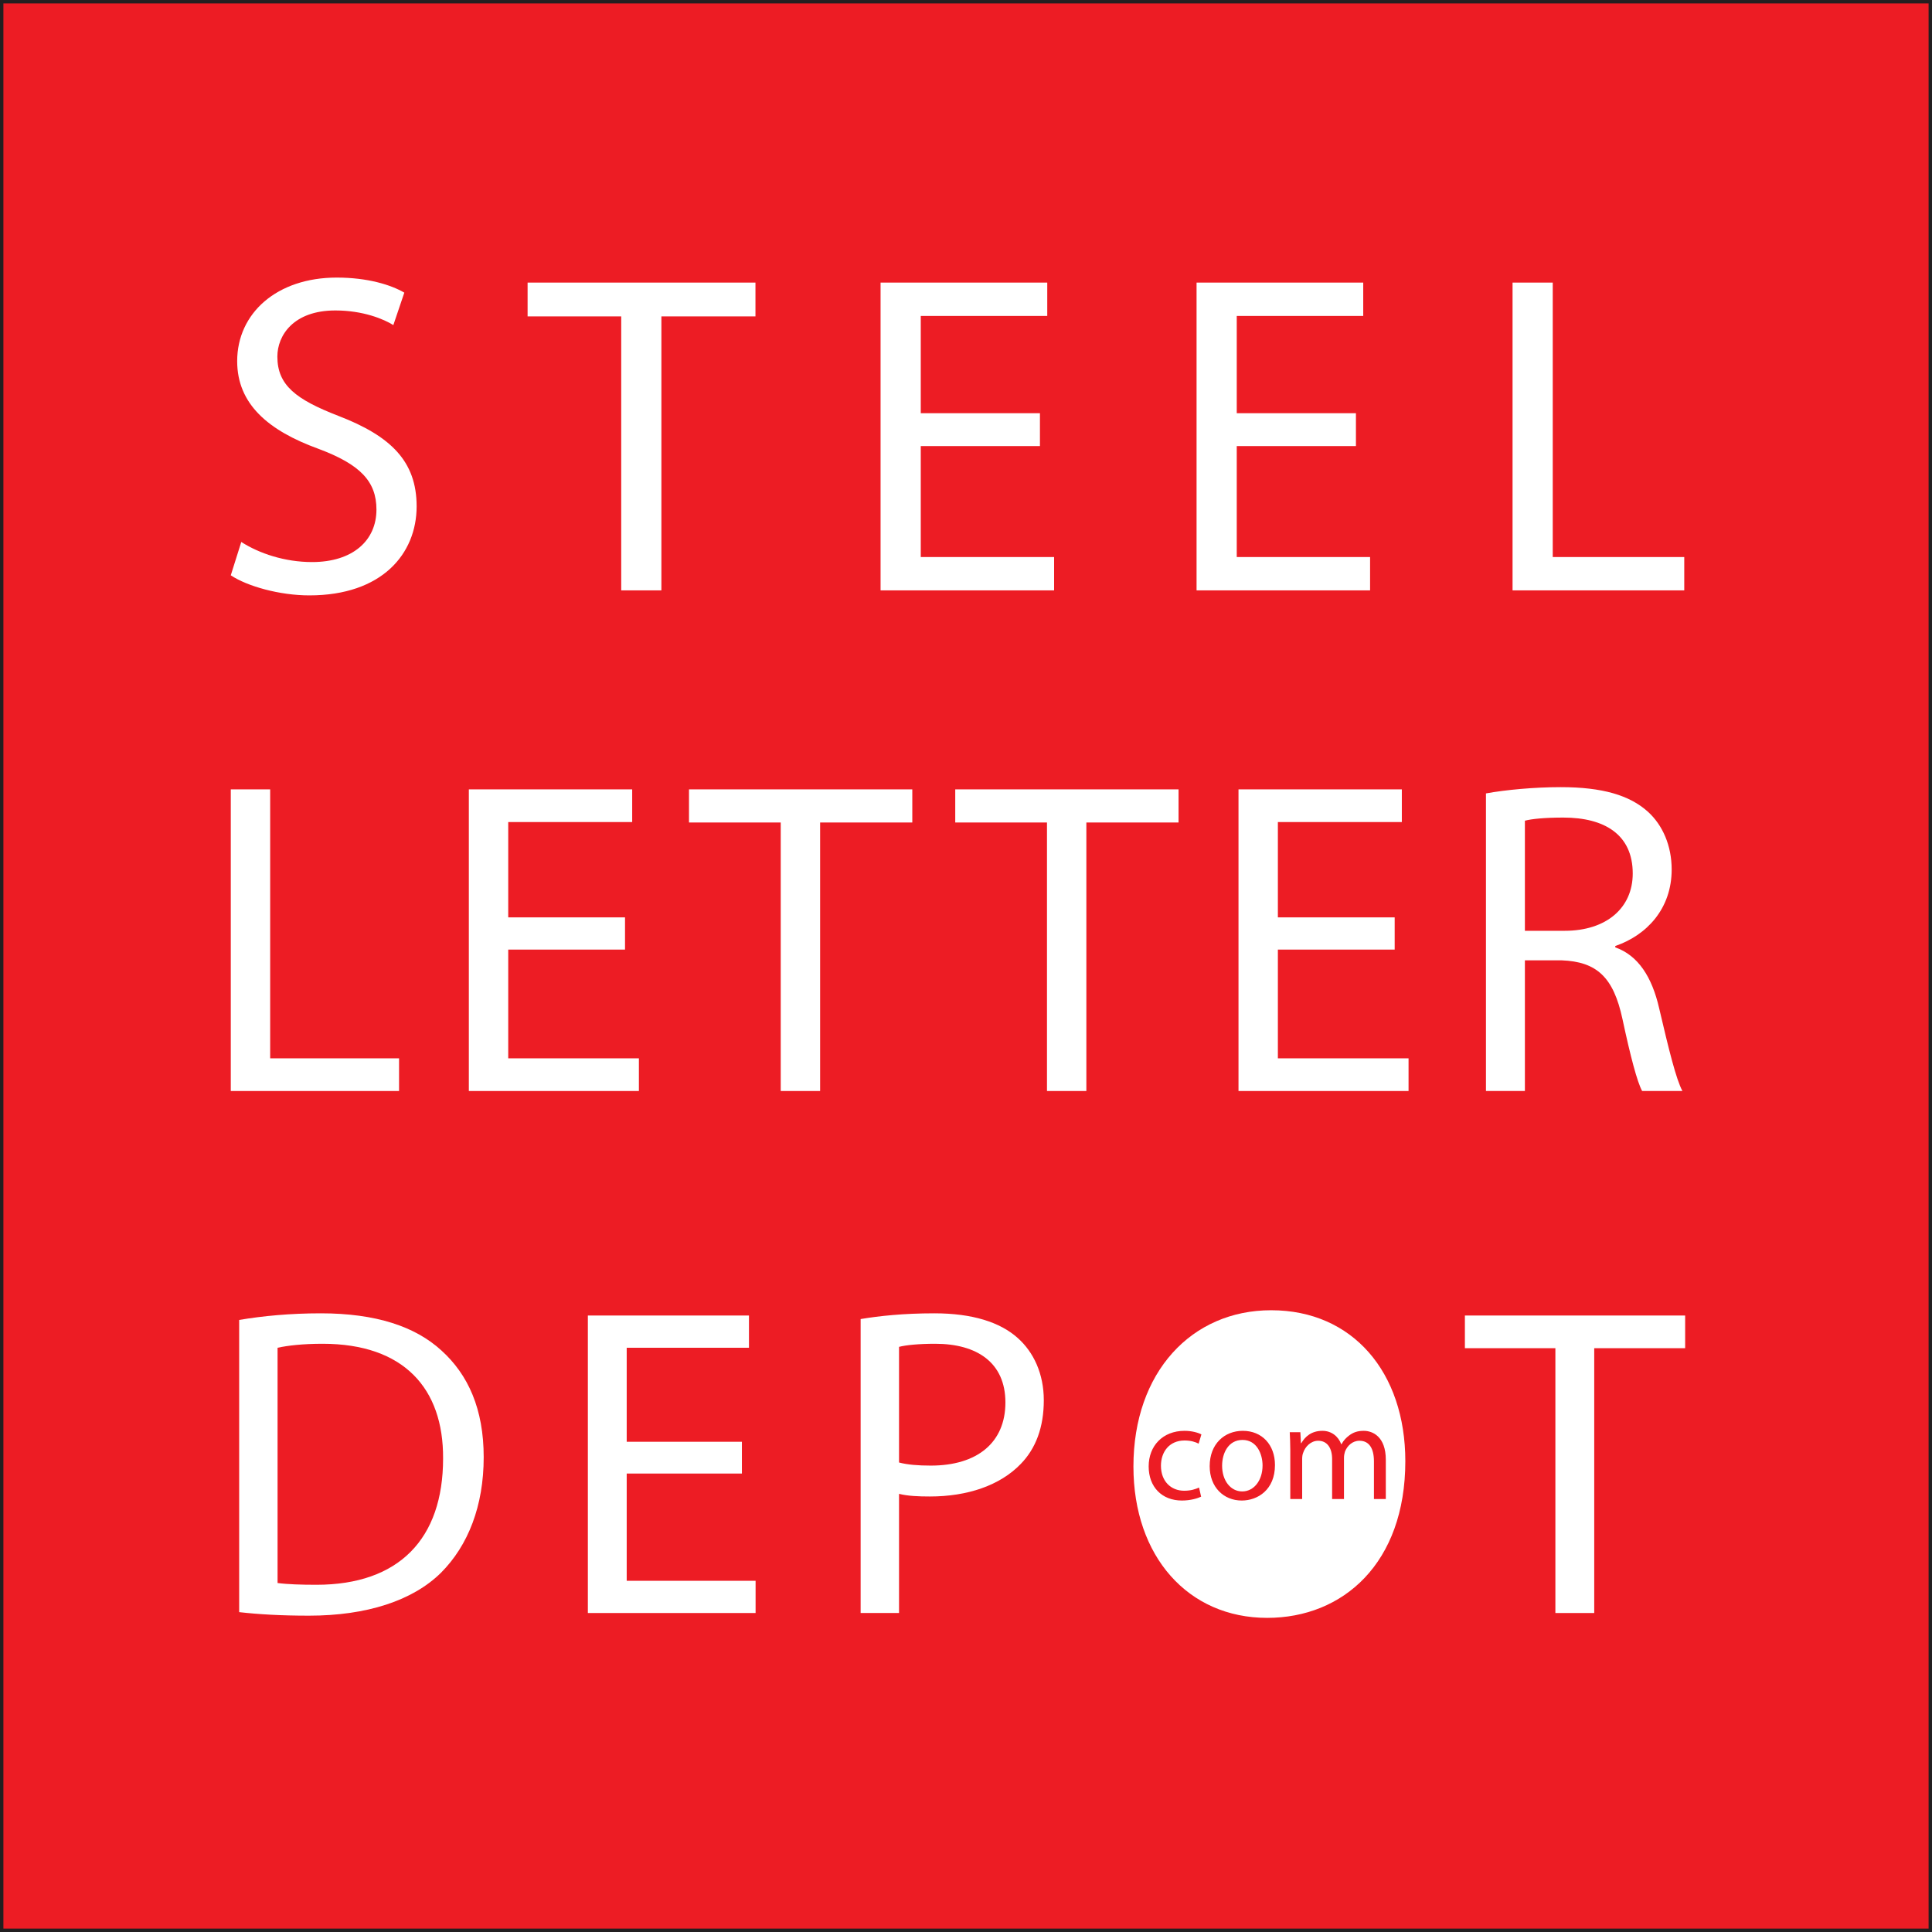 <?xml version="1.0" encoding="UTF-8"?>
<svg xmlns="http://www.w3.org/2000/svg" xmlns:xlink="http://www.w3.org/1999/xlink" width="568.51pt" height="568.51pt" viewBox="0 0 568.51 568.51" version="1.1">
<rect x="0" y="0" width="568.51" height="568.51" fill="#333333" stroke="none"/>
<g id="surface1">
<path style=" stroke:none;fill-rule:nonzero;fill:rgb(92.899%,10.999%,14.099%);fill-opacity:1;" d="M 568.008 568.012 L 0.5 568.012 L 0.5 0.504 L 568.008 0.504 L 568.008 568.012 "/>
<path style="fill:none;stroke-width:10;stroke-linecap:butt;stroke-linejoin:miter;stroke:rgb(13.699%,12.199%,12.5%);stroke-opacity:1;stroke-miterlimit:4;" d="M 5680.078 4.983 L 5 4.983 L 5 5680.061 L 5680.078 5680.061 Z M 5680.078 4.983 " transform="matrix(0.1,0,0,-0.1,0,568.51)"/>
<path style=" stroke:none;fill-rule:nonzero;fill:rgb(100%,100%,100%);fill-opacity:1;" d="M 71 159.48 C 76.242 162.84 83.766 165.391 91.828 165.391 C 103.785 165.391 110.773 159.078 110.773 149.941 C 110.773 141.609 105.938 136.637 93.711 132.07 C 78.93 126.695 69.793 118.902 69.793 106.27 C 69.793 92.16 81.48 81.68 99.082 81.68 C 108.223 81.68 115.074 83.832 118.973 86.113 L 115.746 95.656 C 112.926 93.906 106.879 91.355 98.68 91.355 C 86.32 91.355 81.617 98.746 81.617 104.926 C 81.617 113.391 87.125 117.555 99.621 122.395 C 114.941 128.305 122.598 135.695 122.598 149 C 122.598 162.973 112.387 175.199 91.023 175.199 C 82.289 175.199 72.746 172.516 67.91 169.289 L 71 159.48 "/>
<path style=" stroke:none;fill-rule:nonzero;fill:rgb(100%,100%,100%);fill-opacity:1;" d="M 182.797 93.102 L 155.25 93.102 L 155.25 83.156 L 222.301 83.156 L 222.301 93.102 L 194.621 93.102 L 194.621 173.723 L 182.797 173.723 L 182.797 93.102 "/>
<path style=" stroke:none;fill-rule:nonzero;fill:rgb(100%,100%,100%);fill-opacity:1;" d="M 306.012 131.262 L 270.945 131.262 L 270.945 163.914 L 310.18 163.914 L 310.18 173.723 L 259.117 173.723 L 259.117 83.156 L 308.164 83.156 L 308.164 92.969 L 270.945 92.969 L 270.945 121.59 L 306.012 121.59 L 306.012 131.262 "/>
<path style=" stroke:none;fill-rule:nonzero;fill:rgb(100%,100%,100%);fill-opacity:1;" d="M 398.996 131.262 L 363.926 131.262 L 363.926 163.914 L 403.16 163.914 L 403.16 173.723 L 352.102 173.723 L 352.102 83.156 L 401.145 83.156 L 401.145 92.969 L 363.926 92.969 L 363.926 121.59 L 398.996 121.59 L 398.996 131.262 "/>
<path style=" stroke:none;fill-rule:nonzero;fill:rgb(100%,100%,100%);fill-opacity:1;" d="M 445.086 83.156 L 456.91 83.156 L 456.91 163.914 L 495.609 163.914 L 495.609 173.723 L 445.086 173.723 L 445.086 83.156 "/>
<path style=" stroke:none;fill-rule:nonzero;fill:rgb(100%,100%,100%);fill-opacity:1;" d="M 67.91 232.281 L 79.5 232.281 L 79.5 311.426 L 117.426 311.426 L 117.426 321.039 L 67.91 321.039 L 67.91 232.281 "/>
<path style=" stroke:none;fill-rule:nonzero;fill:rgb(100%,100%,100%);fill-opacity:1;" d="M 183.918 279.426 L 149.551 279.426 L 149.551 311.426 L 188 311.426 L 188 321.039 L 137.961 321.039 L 137.961 232.281 L 186.027 232.281 L 186.027 241.898 L 149.551 241.898 L 149.551 269.945 L 183.918 269.945 L 183.918 279.426 "/>
<path style=" stroke:none;fill-rule:nonzero;fill:rgb(100%,100%,100%);fill-opacity:1;" d="M 229.738 242.027 L 202.742 242.027 L 202.742 232.281 L 268.453 232.281 L 268.453 242.027 L 241.328 242.027 L 241.328 321.039 L 229.738 321.039 L 229.738 242.027 "/>
<path style=" stroke:none;fill-rule:nonzero;fill:rgb(100%,100%,100%);fill-opacity:1;" d="M 308.086 242.027 L 281.09 242.027 L 281.09 232.281 L 346.801 232.281 L 346.801 242.027 L 319.672 242.027 L 319.672 321.039 L 308.086 321.039 L 308.086 242.027 "/>
<path style=" stroke:none;fill-rule:nonzero;fill:rgb(100%,100%,100%);fill-opacity:1;" d="M 410.398 279.426 L 376.027 279.426 L 376.027 311.426 L 414.48 311.426 L 414.48 321.039 L 364.441 321.039 L 364.441 232.281 L 412.504 232.281 L 412.504 241.898 L 376.027 241.898 L 376.027 269.945 L 410.398 269.945 L 410.398 279.426 "/>
<path style=" stroke:none;fill-rule:nonzero;fill:rgb(100%,100%,100%);fill-opacity:1;" d="M 448.715 273.895 L 460.434 273.895 C 472.68 273.895 480.449 267.18 480.449 257.039 C 480.449 245.586 472.152 240.578 460.039 240.578 C 454.508 240.578 450.688 240.973 448.715 241.5 Z M 437.258 233.469 C 443.051 232.414 451.48 231.625 459.25 231.625 C 471.496 231.625 479.527 233.996 484.926 238.867 C 489.273 242.82 491.906 248.875 491.906 255.855 C 491.906 267.445 484.531 275.215 475.312 278.371 L 475.312 278.77 C 482.031 281.137 486.109 287.461 488.219 296.676 C 491.117 309.055 493.223 317.613 495.07 321.039 L 483.215 321.039 C 481.766 318.406 479.789 310.898 477.422 299.84 C 474.789 287.59 469.914 282.98 459.512 282.586 L 448.715 282.586 L 448.715 321.039 L 437.258 321.039 L 437.258 233.469 "/>
<path style=" stroke:none;fill-rule:nonzero;fill:rgb(100%,100%,100%);fill-opacity:1;" d="M 81.676 465.816 C 84.535 466.203 88.691 466.336 93.105 466.336 C 117.395 466.336 130.383 452.824 130.383 429.188 C 130.512 408.535 118.824 395.418 94.926 395.418 C 89.082 395.418 84.664 395.938 81.676 396.59 Z M 70.379 388.406 C 77.262 387.234 85.445 386.457 94.406 386.457 C 110.641 386.457 122.199 390.352 129.863 397.367 C 137.785 404.512 142.332 414.641 142.332 428.801 C 142.332 443.086 137.785 454.773 129.734 462.828 C 121.422 471.012 107.914 475.426 90.898 475.426 C 82.715 475.426 76.094 475.035 70.379 474.387 L 70.379 388.406 "/>
<path style=" stroke:none;fill-rule:nonzero;fill:rgb(100%,100%,100%);fill-opacity:1;" d="M 218.312 433.605 L 184.414 433.605 L 184.414 465.164 L 222.34 465.164 L 222.34 474.645 L 172.984 474.645 L 172.984 387.105 L 220.391 387.105 L 220.391 396.59 L 184.414 396.59 L 184.414 424.254 L 218.312 424.254 L 218.312 433.605 "/>
<path style=" stroke:none;fill-rule:nonzero;fill:rgb(100%,100%,100%);fill-opacity:1;" d="M 264.551 430.355 C 267.02 431.008 270.133 431.266 273.902 431.266 C 287.539 431.266 295.852 424.512 295.852 412.691 C 295.852 401.004 287.539 395.418 275.199 395.418 C 270.266 395.418 266.5 395.809 264.551 396.328 Z M 253.25 388.145 C 258.703 387.234 265.848 386.457 274.941 386.457 C 286.109 386.457 294.293 389.055 299.488 393.73 C 304.164 397.887 307.148 404.254 307.148 412.043 C 307.148 419.969 304.812 426.199 300.398 430.746 C 294.293 437.109 284.68 440.355 273.641 440.355 C 270.266 440.355 267.148 440.227 264.551 439.578 L 264.551 474.645 L 253.25 474.645 L 253.25 388.145 "/>
<path style=" stroke:none;fill-rule:nonzero;fill:rgb(100%,100%,100%);fill-opacity:1;" d="M 457.688 396.719 L 431.059 396.719 L 431.059 387.105 L 495.871 387.105 L 495.871 396.719 L 469.117 396.719 L 469.117 474.645 L 457.688 474.645 L 457.688 396.719 "/>
<path style=" stroke:none;fill-rule:nonzero;fill:rgb(100%,100%,100%);fill-opacity:1;" d="M 365.629 423.715 C 361.445 423.715 359.617 427.613 359.617 431.309 C 359.617 435.617 362.055 438.867 365.547 438.867 C 368.957 438.867 371.52 435.656 371.52 431.23 C 371.52 427.898 369.852 423.715 365.629 423.715 "/>
<path style=" stroke:none;fill-rule:nonzero;fill:rgb(100%,100%,100%);fill-opacity:1;" d="M 404.297 441.102 L 404.297 430.012 C 404.297 426.191 402.875 423.957 400.031 423.957 C 397.961 423.957 396.414 425.461 395.766 427.168 C 395.602 427.695 395.48 428.305 395.48 428.953 L 395.48 441.102 L 391.988 441.102 L 391.988 429.32 C 391.988 426.191 390.609 423.957 387.887 423.957 C 385.691 423.957 384.027 425.746 383.457 427.531 C 383.254 428.02 383.176 428.672 383.176 429.281 L 383.176 441.102 L 379.68 441.102 L 379.68 426.762 C 379.68 424.688 379.598 423.062 379.52 421.441 L 382.645 421.441 L 382.809 424.648 L 382.93 424.648 C 384.027 422.781 385.855 421.035 389.145 421.035 C 391.785 421.035 393.816 422.656 394.672 424.973 L 394.75 424.973 C 395.359 423.836 396.172 423.023 396.984 422.414 C 398.16 421.52 399.422 421.035 401.289 421.035 C 403.93 421.035 407.789 422.738 407.789 429.562 L 407.789 441.102 Z M 365.387 441.547 C 360.105 441.547 355.961 437.648 355.961 431.434 C 355.961 424.891 360.305 421.035 365.711 421.035 C 371.355 421.035 375.172 425.137 375.172 431.105 C 375.172 438.379 370.098 441.547 365.387 441.547 Z M 348.445 438.664 C 350.477 438.664 351.82 438.176 352.832 437.73 L 353.441 440.41 C 352.508 440.855 350.438 441.547 347.797 441.547 C 341.867 441.547 338.008 437.523 338.008 431.512 C 338.008 425.461 342.152 421.035 348.57 421.035 C 350.68 421.035 352.551 421.562 353.523 422.09 L 352.711 424.812 C 351.859 424.363 350.52 423.879 348.57 423.879 C 344.059 423.879 341.621 427.25 341.621 431.309 C 341.621 435.859 344.547 438.664 348.445 438.664 Z M 374.047 385.551 C 350.668 385.551 333.523 403.73 333.523 431.527 C 333.523 458.02 349.629 476.074 372.879 476.074 C 395.219 476.074 413.531 459.969 413.531 429.969 C 413.531 403.859 398.074 385.551 374.047 385.551 "/>
</g>
</svg>
